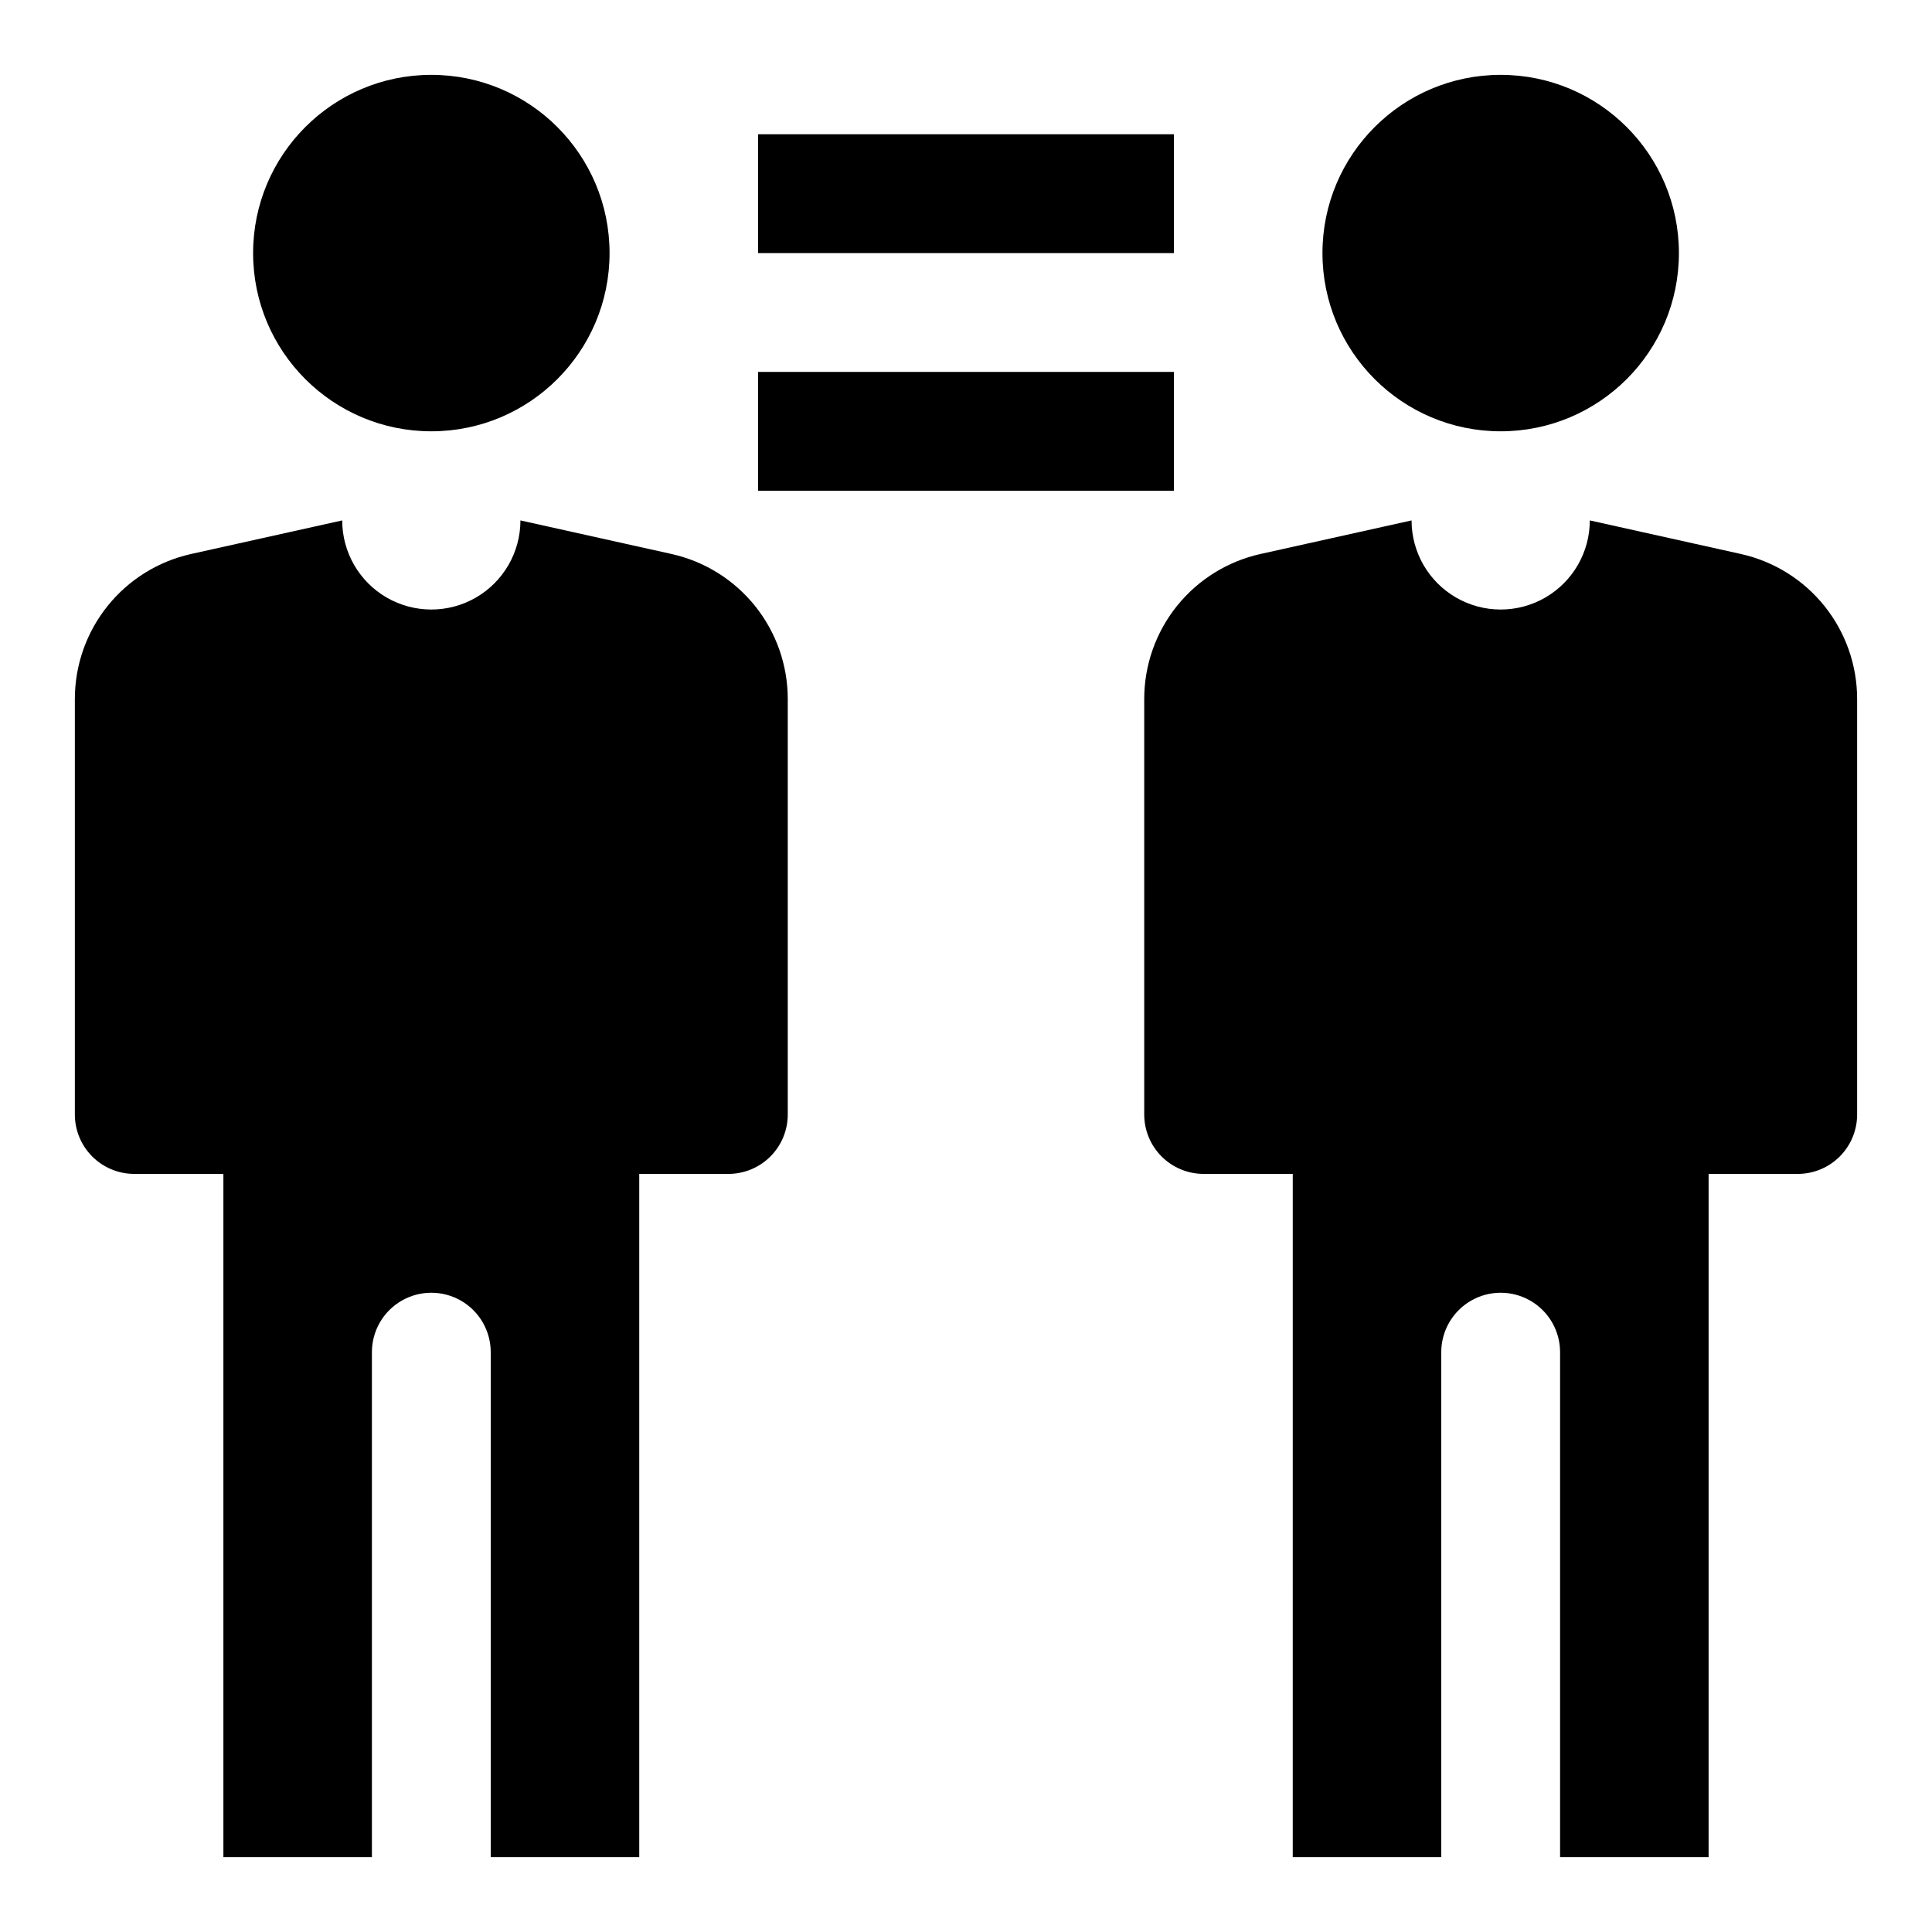 <?xml version="1.0" encoding="UTF-8"?>
<!-- Uploaded to: SVG Repo, www.svgrepo.com, Generator: SVG Repo Mixer Tools -->
<svg fill="#000000" width="800px" height="800px" version="1.1" viewBox="144 144 512 512" xmlns="http://www.w3.org/2000/svg">
 <g>
  <path d="m605.34 290.81-40.027-8.895c0 8.438-4.504 16.234-11.809 20.453-7.309 4.219-16.309 4.219-23.617 0-7.309-4.219-11.809-12.016-11.809-20.453l-40.027 8.895c-8.742 1.945-16.562 6.809-22.164 13.797-5.602 6.984-8.656 15.672-8.656 24.629v110.12c0 4.176 1.66 8.18 4.613 11.133 2.949 2.953 6.957 4.609 11.133 4.609h23.617l-0.004 181.06h39.359v-133.82c0-5.625 3.004-10.824 7.875-13.637 4.871-2.812 10.871-2.812 15.742 0s7.871 8.012 7.871 13.637v133.82h39.359l0.004-181.06h23.617-0.004c4.176 0 8.18-1.656 11.133-4.609 2.953-2.953 4.613-6.957 4.613-11.133v-110.12c0-8.957-3.055-17.645-8.656-24.629-5.606-6.988-13.422-11.852-22.164-13.797z"/>
  <path d="m305.54 211.07c0 26.086-21.148 47.23-47.234 47.23-26.086 0-47.23-21.145-47.23-47.23 0-26.086 21.145-47.234 47.23-47.234 26.086 0 47.234 21.148 47.234 47.234"/>
  <path d="m321.95 290.81-40.031-8.895c0 8.438-4.5 16.234-11.809 20.453-7.305 4.219-16.309 4.219-23.617 0-7.305-4.219-11.805-12.016-11.805-20.453l-40.031 8.895c-8.742 1.945-16.559 6.809-22.16 13.797-5.606 6.984-8.66 15.672-8.66 24.629v110.12c0 4.176 1.66 8.18 4.613 11.133 2.953 2.953 6.957 4.609 11.133 4.609h23.617v181.06h39.359v-133.82c0-5.625 3-10.824 7.871-13.637 4.871-2.812 10.875-2.812 15.746 0 4.871 2.812 7.871 8.012 7.871 13.637v133.82h39.359v-181.06h23.617c4.176 0 8.18-1.656 11.133-4.609 2.953-2.953 4.609-6.957 4.609-11.133v-110.12c0-8.957-3.051-17.645-8.656-24.629-5.602-6.988-13.422-11.852-22.16-13.797z"/>
  <path d="m588.93 211.07c0 26.086-21.145 47.23-47.23 47.23-26.086 0-47.234-21.145-47.234-47.23 0-26.086 21.148-47.234 47.234-47.234 26.086 0 47.23 21.148 47.23 47.234"/>
  <path d="m344.89 179.58h110.21v31.488h-110.21z"/>
  <path d="m344.89 242.56h110.21v31.488h-110.21z"/>
 </g>
</svg>